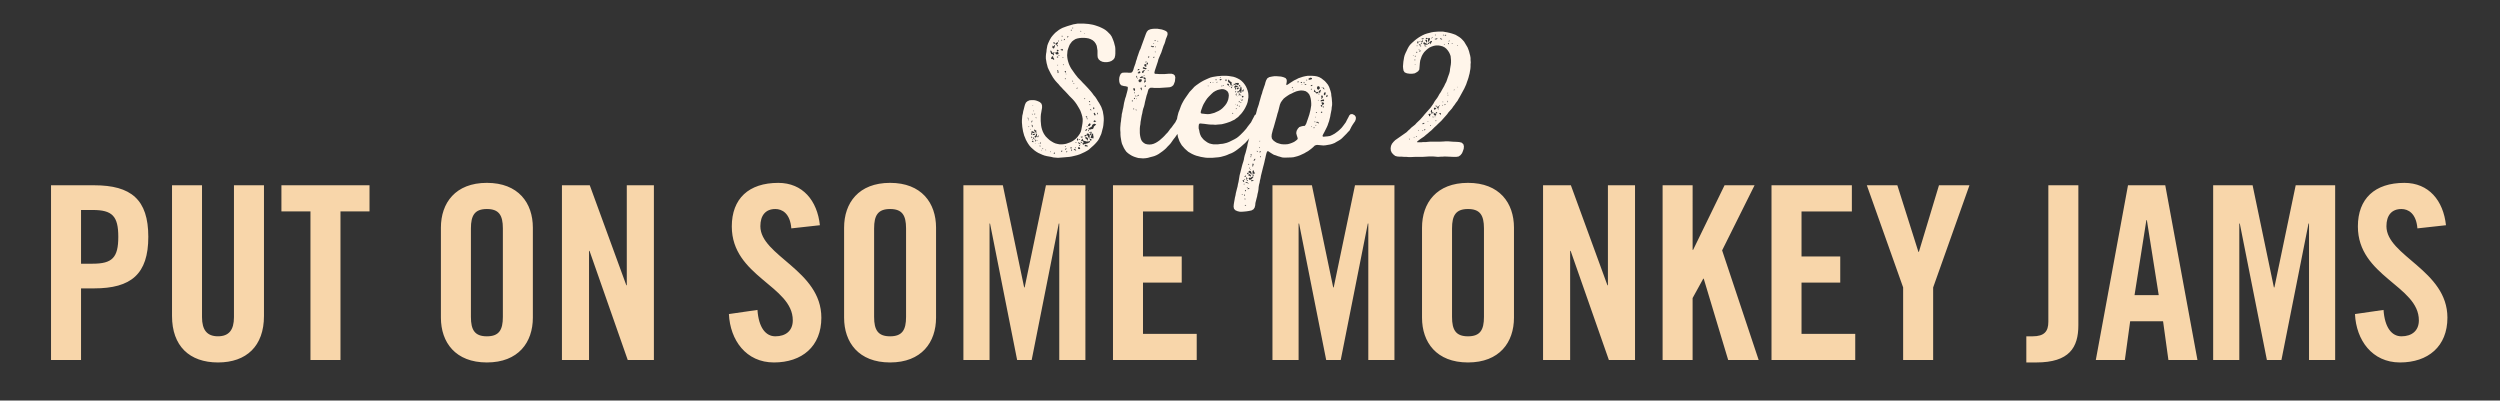 <?xml version="1.0" encoding="UTF-8"?> <!-- Generator: Adobe Illustrator 23.0.4, SVG Export Plug-In . SVG Version: 6.00 Build 0) --> <svg xmlns="http://www.w3.org/2000/svg" xmlns:xlink="http://www.w3.org/1999/xlink" id="Layer_1" x="0px" y="0px" viewBox="0 0 1317 211" style="enable-background:new 0 0 1317 211;" xml:space="preserve"><rect x="0" y="0" width="1317" height="211" fill="#333333" stroke="none"/> <style type="text/css"> .st0{fill:#FFF5EA;} .st1{clip-path:url(#SVGID_2_);fill:#F8D6AA;} </style> <path class="st0" d="M753.79,20.44l0.2-0.2l0.2,0.2l-0.1,0.1h-0.2L753.79,20.44z M764.89,23.04l-0.1-0.1v-0.2l0.2-0.1l0.2,0.2v0.2 H764.89z M744.59,29.34h-0.3l0.1-0.2l0.2-0.1l0.1,0.1v0.1L744.59,29.34z M754.69,19.74l-0.3,0.1l-0.3-0.1l0.3-0.2l0.3-0.1l0.1,0.1 L754.69,19.74z M745.49,34.14h-0.4l0.4-0.2h0.2l0.1,0.1L745.49,34.14z M747.69,26.34l-0.1,0.1l-0.2-0.1v-0.3h0.2l0.1,0.1l0.1,0.2 H747.69z M746.69,23.94v0.2l-0.1,0.2h-0.2l-0.1-0.2l0.1-0.2H746.69z M767.89,24.24l-0.1-0.1l-0.1-0.2l0.1-0.1h0.3v0.1l-0.1,0.2 L767.89,24.24z M749.29,22.24h-0.3l-0.2,0.2l-0.1-0.1v-0.3l0.2-0.3l0.4-0.4l0.1-0.2l0.2,0.3l-0.1,0.4L749.29,22.24z M752.09,23.24 v0.2l-0.1,0.1h-1.5l-0.2-0.2l-0.5-0.2l0.1-0.2v-0.2l0.2-0.5l0.2,0.1l0.3,0.1l0.1,0.1v0.1l0.3,0.1l0.2,0.1l0.3,0.1l0.2,0.1h0.3 L752.09,23.24z M745.49,31.84h-0.2l-0.1-0.2v-0.2l0.2-0.2l0.1,0.1l0.1,0.2L745.49,31.84z M761.19,23.44h-0.5l-0.1-0.1l0.1-0.1 l0.3-0.1l0.1,0.1L761.19,23.44z M763.29,21.44l0.3-0.1l0.1,0.1v0.1l-0.3,0.3l-0.4-0.1L763.29,21.44z M763.29,23.34l-0.3-0.1 l-0.2-0.3v-0.2l0.2-0.1l0.1,0.1l0.2,0.1V23.34z M748.39,24.34l0.1-0.1l0.2,0.2l-0.1,0.1l-0.1,0.2l-0.2-0.1v-0.1L748.39,24.34z M751.79,21.14v0.4l0.1,0.4l-0.6,0.6v-0.6l-0.3-0.4l-0.1-0.4l0.3-0.3L751.79,21.14z M752.39,22.14l-0.1,0.1v-1.6l0.1-0.1v-0.4 l0.4-0.2l0.2,0.1l0.3,0.2v0.5l-0.4,0.8l-0.3,0.3L752.39,22.14z M745.69,29.94h-0.2l-0.2-0.3l0.2-0.4l0.2,0.3V29.94z M749.09,22.94 l-0.3,0.3l-0.2-0.1l-0.1-0.2v-0.2h0.5L749.09,22.94z M753.89,22.74l-0.2,0.1l-0.1,0.2v0.1l0.1,0.2l-0.3-0.2l-0.2-0.2v-0.1l-0.2-0.3 v-0.4l0.4-0.2l0.1-0.1l0.4-0.3l0.4,0.1l0.1,0.4l-0.3,0.2l-0.1,0.2L753.89,22.74z M746.49,27.84h-0.3l-0.1-0.2l0.1-0.1l0.1-0.3h0.1 l0.2,0.1v0.3L746.49,27.84z M752.79,23.04l-0.2,0.2l-0.2-0.1l-0.1-0.1l-0.1-0.2v-0.2l0.2-0.2h0.1l0.3,0.3V23.04z M748.39,26.94 l-0.2,0.1l-0.6,0.1v-0.2l0.1-0.2l0.2-0.1h0.3l0.5,0.2L748.39,26.94z M747.99,23.34l0.5,0.3h0.2l-0.1,0.3h-0.5l-0.2-0.1h-0.3 l-0.1-0.2v-0.2l0.3-0.1H747.99z M757.19,20.44l-0.4,0.3h-0.7l-0.1,0.1l-0.2-0.3l0.2-0.2h0.1l0.2,0.1l0.1-0.1h0.2l0.1-0.1l0.2-0.1 h0.3V20.44z M748.29,21.74l-0.3,0.3l-0.3-0.1l0.1-0.2l0.2-0.1l0.1-0.1h0.2V21.74z M760.69,18.34v0.2l-0.3,0.1h-0.2l-0.1-0.1l0.1-0.2 H760.69z M761.39,18.84l-0.4-0.2l0.2-0.2l0.2-0.1h0.4l0.1,0.2l-0.1,0.1L761.39,18.84z M752.09,20.24v0.3h-0.3l-0.2,0.1l-0.3-0.1 l-0.3-0.2l0.4-0.4h0.3l0.2,0.1L752.09,20.24z M755.99,18.64l-0.1-0.2l0.2-0.2h0.2l0.1,0.2l-0.2,0.2H755.99z M749.69,20.64l-0.1,0.1 l-0.3-0.1h-0.3l-0.1-0.2v-0.1l0.3-0.1h0.7l0.3,0.1L749.69,20.64z M759.59,20.54l0.2,0.1l-0.3,0.2l-0.6-0.2l-0.1-0.1l-0.2-0.1 l0.1-0.2h0.1l0.2-0.1l0.5,0.3L759.59,20.54z M750.99,24.04l0.3,0.3l0.2,0.3l-0.4-0.2h-0.1l-0.2-0.1h-0.2l-0.2-0.1l0.1-0.3l0.1-0.1 L750.99,24.04z M747.19,22.74l-0.2,0.2l-0.4-0.2v-0.3l0.1-0.4v-0.2l0.3-0.1l0.3,0.2l-0.1,0.4V22.74z M757.39,56.14l0.8-0.2l-0.2,0.7 l-0.5,0.2h-0.1l0.4,0.3v0.5l-0.1,0.1h-0.1l-0.2-0.4v-0.5h-0.2l-0.2-0.3l0.1-0.3L757.39,56.14z M767.89,45.74l-0.2,0.4l-0.1-0.1 l0.1-0.2l0.1-0.1v-0.1L767.89,45.74z M752.39,63.84v0.3h-0.2l-0.2-0.1l0.2-0.2H752.39z M749.49,68.64h0.1l0.1,0.1l-0.1,0.1l-0.1,0.2 h-0.1l-0.1-0.1v-0.2L749.49,68.64z M754.89,61.34l0.3,0.3l-0.2,0.3h-0.1l-0.2-0.3v-0.2L754.89,61.34z M762.69,49.94h0.2l0.1,0.1v0.1 l-0.1,0.1l-0.2,0.1l-0.1-0.2v-0.1L762.69,49.94z M765.99,47.64h-0.1v-0.4l0.3-0.2v0.3L765.99,47.64z M760.19,55.54l-0.2,0.1h-0.1 l-0.1-0.2v-0.2h0.1l0.2,0.1l0.1,0.1V55.54z M760.29,53.84h-0.3l-0.1-0.1l0.1-0.2h0.2l0.1,0.1V53.84z M742.69,73.24v0.4l-0.5-0.5 l0.1-0.1h0.1L742.69,73.24z M746.29,71.94l-0.3,0.2l-0.1-0.3l0.2-0.2h0.2V71.94z M753.59,65.84h0.2l0.1,0.1l-0.1,0.2l-0.2,0.1h-0.2 v-0.3L753.59,65.84z M750.49,68.04l0.2-0.1l0.2,0.3l-0.2,0.3l-0.4,0.1l-0.3-0.1l0.4-0.2L750.49,68.04z M756.39,63.44h0.2l0.1,0.2 v0.1l-0.3,0.1l-0.2-0.1l-0.1-0.1l0.1-0.1L756.39,63.44z M761.19,54.74l0.2,0.1h0.1l-0.1,0.4l-0.4,0.2v-0.4L761.19,54.74z M755.79,60.84v-0.1l-0.4-0.2l-0.1-0.4v-0.4l0.1-0.2l0.2,0.1l0.8,0.2l0.1,0.1l0.1,0.3v0.2l-0.1,0.3l-0.4,0.2L755.79,60.84z M755.79,61.44l0.5,0.1l-0.3,0.2l-0.3-0.1L755.79,61.44z M756.69,58.94l0.5,0.5l-0.3,0.3l-0.5-0.1v-0.4l0.2-0.1L756.69,58.94z M762.49,53.14h0.3v0.3l0.1-0.1l-0.1,0.2l-0.2,0.2v0.2l-0.2-0.1l0.2-0.2l-0.1-0.3V53.14z M747.29,68.84l-0.2-0.2l0.1-0.1l0.2-0.1 l0.1,0.1v0.3H747.29z M758.39,55.84l-0.1-0.3l0.2-0.2l0.1,0.2v0.3H758.39z M762.79,49.24h-0.2v-0.3l0.1-0.1h0.1l0.1,0.1l-0.1,0.2 V49.24z M744.99,72.54l-0.2-0.1v-0.3h0.2l0.1,0.1v0.2L744.99,72.54z M754.49,58.94l0.2,0.3l-0.1,0.5l-0.4,0.4l-0.1-0.8l-0.3-0.4 l-0.1-0.3l0.2-0.2v-0.3l0.1-0.2l0.2-0.2l0.2,0.4v0.6L754.49,58.94z M753.39,61.14l0.1,0.1h-0.4l-0.3-0.2v-0.4l-0.2-0.2l-0.1-0.3 l0.4-0.2h0.8v0.3l-0.3,0.4V61.14z M754.89,58.94l0.3,0.3l-0.1,0.2l-0.3-0.1v-0.3L754.89,58.94z M758.89,59.54l0.2,0.1v0.4l-0.2,0.4 h-0.2l-0.1-0.3l-0.4-0.2l-0.1-0.4l0.4,0.2L758.89,59.54z M756.89,56.04l-0.1,0.3l-0.3-0.2l-0.2-0.2v-0.4h0.3l0.2,0.3l0.1,0.1V56.04z M756.29,56.74h0.3l0.1,0.2l-0.3,0.4l-0.4,0.4l-0.3,0.1l-0.2-0.3l-0.1-0.2v-0.3l0.1-0.1l0.1-0.2v-0.1l0.1-0.1l0.1,0.1v0.2l0.2,0.1 h0.2L756.29,56.74z M750.19,65.24l-0.2,0.1h-0.3l-0.3,0.1l-0.2-0.2l0.1-0.2h0.4l0.3-0.3h0.3v0.1l0.1,0.1L750.19,65.24z M734.99,82.14l1.1,0.3l1.2,0.1h1.2l1.2,0.1h1.2l1.2,0.1h1.2l2.2-0.1h1.5h0.8h1.6l3.2-0.2h1.4h1.2l1.2,0.1l1.2,0.1l1.4-0.1h0.8 l1.3-0.1l4.6,0.2h1.5l1.2-0.2l1-0.7l0.8-1l0.5-1.2l0.4-1.2l0.1-1.3l-0.3-1.1l-0.9-0.8l-1.2-0.3l-1.2-0.1l-2.4-0.1l-2.4-0.2h-1.1 l-1.2,0.1l-2.2,0.1h-1.4h-2.4h-1.2l-1.3,0.1l-0.8,0.1h-1.6l-0.8,0.1h-1.4h-0.8l-0.1-0.3l0.7-0.6l0.8-0.6l1-0.7l1.2-0.8l0.9-0.8 l1-0.8l0.9-0.8l1.1-0.9l0.6-0.6l1-1l0.9-0.8l0.9-0.9l1.8-1.7l0.8-0.9l0.8-0.9l0.8-0.9l0.7-0.8l0.7-1l1-1.1l0.8-0.9l0.8-1.2l0.5-0.6 l0.8-1.2l0.8-1l0.6-1.1l0.6-1l1.2-2.2l0.6-1.1l0.6-1.1l0.5-1.1l0.5-1.1l0.4-1.2l0.4-1.1l0.4-1.2l0.3-1.2l0.3-1.1l0.2-1.2l0.2-1.1 l0.1-1.2v-1.2l0.1-1.1l-0.1-1.2v-1.1l-0.2-1.2l-0.3-1.1l-0.3-1.2l-0.4-1.1l-0.4-1l-0.6-1l-0.6-1l-0.6-1l-0.8-0.9l-0.8-0.8l-0.9-0.7 l-1-0.6l-1-0.6l-1.1-0.4l-0.9-0.3l-1.1-0.3l-1.3-0.3l-1.2-0.2l-1.1-0.2h-1.4h-0.8l-1.4,0.1l-1.2,0.1l-1.2,0.2l-1.1,0.3l-1.2,0.3 l-1.2,0.4l-1.1,0.5l-1.1,0.6l-1,0.6l-1,0.7l-0.9,0.7l-0.8,0.7l-0.9,0.8l-1,1l-0.7,1l-0.6,1.1l-0.5,1.1l-0.5,1l-0.5,1.2l-0.3,1.1 l-0.2,1.2l-0.2,1.2l-0.1,1.2l-0.1,1.2l0.1,1.2l0.2,1.1l0.6,0.9l1.2,0.5l1.4,0.2h1.4l1.3-0.2l0.9-0.5l0.9-0.6l0.6-0.9l0.1-1.1 l0.1-1.2l0.1-1.2l0.2-1.3l0.4-1.2l0.4-1.1l0.6-1.1l0.7-1l0.9-0.9l0.9-0.8l1-0.7l1.1-0.5l1.2-0.4l1.2-0.2h1.2l1.1,0.2l1.1,0.3l1,0.5 l0.9,0.7l0.7,0.8l0.7,1l0.5,1l0.4,1.1l0.1,1.1l0.1,1.1v1.2l-0.1,1.1l-0.2,1.1l-0.2,1.2l-0.1,1.1l-0.3,1.2l-0.4,1.1l-0.4,1.1 l-0.4,1.2l-0.4,1.1l-0.6,1.1l-0.5,1.1l-1.2,2.1l-0.6,1.1l-0.7,1l-0.6,1.1l-0.6,1l-0.7,0.9l-0.7,1l-0.6,1.1l-0.7,1l-0.7,1l-0.8,0.9 l-0.8,0.9l-0.8,0.9l-0.8,0.9l-0.8,1l-0.8,0.9l-0.8,0.9l-1.8,1.7l-0.8,0.9l-1,0.8l-0.9,0.7l-1,1l-0.6,0.5l-1,1l-1,0.7l-1,0.7l-1,0.7 l-1,0.7l-1,0.7l-1,0.7l-0.9,0.9l-0.8,1l-0.5,1.1l-0.2,1.2l0.1,1.3l0.5,1.1l0.8,0.9L734.99,82.14z M658.75,89.54v-0.3h0.1l0.1-0.1 l0.1,0.2v0.1l-0.1,0.1H658.75z M663.55,77.94l-0.2,0.1l-0.1-0.2l0.1-0.1v-0.2h0.2l0.1,0.1v0.2L663.55,77.94z M654.45,102.34l0.2,0.2 l-0.1,0.2h-0.4v-0.1l0.1-0.2L654.45,102.34z M658.55,88.34l-0.1,0.4l-0.2,0.2l-0.1-0.3l0.1-0.3l0.2-0.1L658.55,88.34z M656.35,108.34h-0.3l-0.4-0.3l0.5-0.1l0.3,0.2v0.1L656.35,108.34z M657.05,98.54l0.3,0.3l-0.2,0.1h-0.3v-0.2L657.05,98.54z M655.25,96.84l0.2-0.1l0.2,0.2l-0.1,0.2l-0.2,0.1l-0.2-0.2L655.25,96.84z M663.45,74.34l0.1-0.1l0.2-0.1l0.1,0.1v0.1l-0.1,0.2h-0.2 l-0.1-0.1V74.34z M656.85,94.64h-0.2l-0.1-0.2v-1.1l0.3,0.1l0.4,0.9v-0.1l-0.3,0.2L656.85,94.64z M660.25,93.34l-0.6,0.7l-0.6,0.6 h-0.4l-0.5,0.1l-0.4-0.9l0.6-0.3l0.1,0.1l0.2,0.1l1-0.6l0.3-0.2h0.2l0.2,0.2L660.25,93.34z M655.65,104.94v-0.2l0.1-0.2h0.2l0.1,0.2 v0.3l-0.1,0.1h-0.1L655.65,104.94z M663.95,82.84l-0.1-0.4l0.4-0.3v0.4l-0.1,0.3l-0.1,0.1L663.95,82.84z M662.15,79.44h0.1l0.3,0.3 v0.4l-0.4-0.3l-0.1-0.3L662.15,79.44z M663.45,80.14l0.2-0.4l0.5-0.1v0.4l-0.4,0.3l-0.2-0.1L663.45,80.14z M657.55,96.94h-0.2 l-0.1-0.1l0.1-0.2l0.1-0.1l0.2-0.1v0.3L657.55,96.94z M658.05,92.54h-0.2l-0.2-0.1v-0.5l0.4-0.2h0.2l0.7,0.5v0.9l-0.4-0.4 L658.05,92.54z M657.75,90.24l0.6-0.3l0.5,0.2l0.4,0.8v0.2l0.1,0.4l0.1,0.5l-0.7-0.6l-0.7-0.5l-0.3-0.3V90.24z M655.35,102.84 l0.1-0.5l0.3,0.3l0.1,0.4l-0.1,0.1h-0.2L655.35,102.84z M656.95,95.34l-0.1-0.1l-0.2-0.1l0.3-0.2l0.2-0.1l0.2,0.1v0.2l-0.1,0.1v0.1 H656.95z M661.15,91.34h0.2l-0.8,0.2h-0.8v-0.1h0.1v-1.4l0.4-0.3l0.3,0.1v0.5l0.3,0.4l0.1,0.5L661.15,91.34z M656.05,100.04l0.2,0.2 l0.1,0.3l-0.1,0.2h-0.3l-0.1-0.1v-0.5L656.05,100.04z M660.55,92.44l-0.2,0.1l-0.3,0.1l-0.3-0.3l-0.1-0.3l0.3-0.1h0.2l0.3,0.2 L660.55,92.44z M657.75,99.04l0.6,0.2l-0.5,0.3l-0.6,0.2v-0.4L657.75,99.04z M657.45,96.14l-0.5,0.1l-0.6,0.1l-0.2-0.1v-0.2l0.4-0.2 l0.6,0.1l0.2-0.1L657.45,96.14z M659.85,87.74l-0.2-0.3l0.2-0.3v-0.3l-0.1-0.3l0.2-0.4h0.1l0.2,0.1l0.2,0.4l-0.2,0.5l-0.1,0.1v0.4 L659.85,87.74z M655.85,94.64l-0.1,0.2l-0.1,0.1l-0.1-0.2v-0.2l0.2-0.3h0.1l0.1,0.1L655.85,94.64z M658.75,82.54l0.1-0.2l0.1-0.1 l0.2,0.2v0.2l-0.1,0.2h-0.1l-0.2-0.1V82.54z M659.35,81.64l-0.2,0.4l-0.3-0.3v-0.5l0.2-0.1l0.2,0.1L659.35,81.64z M657.95,91.04 l-0.3,0.5l-0.6,0.3l-0.1-0.4l0.2-0.4l0.5-0.1L657.95,91.04z M657.55,86.54l0.2-0.2h0.2l0.1,0.1v0.2l-0.1,0.1l-0.2,0.1l-0.1-0.1 L657.55,86.54z M655.55,93.04l0.4-0.4l0.5-0.3l-0.1,0.6l-0.5,0.3h-0.2L655.55,93.04z M661.15,83.54l0.2,0.3l-0.1,0.1l-0.2,0.5 l-0.5,0.3l-0.1-0.1v-0.3l0.3-0.4L661.15,83.54z M660.15,95.14l-0.5,0.3l-0.2,0.1l-0.2-0.1l-0.1-0.2v-0.2l0.1-0.2h1.2l0.1,0.1 L660.15,95.14z M655.15,94.84l0.1,0.4l0.2,0.3l-0.1,0.3l-0.4-0.1l-0.3-0.5v-0.3l0.2-0.2L655.15,94.84z M691.05,66.84l-0.2,0.1 l-0.2-0.2l0.2-0.1l0.1-0.1h0.1V66.84z M692.25,67.54h-0.2l-0.1-0.2l0.1-0.2l0.1-0.1h0.3v0.4L692.25,67.54z M681.25,47.14h0.1 l0.1,0.2l-0.1,0.1v0.1l-0.3,0.2v-0.2L681.25,47.14z M692.55,64.04l0.2-0.3l0.1,0.4v0.3h-0.1l-0.2-0.1V64.04z M696.45,59.44h-0.3 l-0.3-0.1v-0.2l0.1-0.1l0.1-0.2h0.4l0.1,0.1v0.2L696.45,59.44z M694.85,49.24l0.1,0.1l0.1,0.4l-0.3,0.1l-0.1-0.2h-0.1v-0.1l0.1-0.1 v-0.2H694.85z M693.45,59.04h0.4l-0.2,0.4h-0.3l-0.2-0.2L693.45,59.04z M685.25,43.64v-0.3l0.2-0.2l0.3,0.1l0.2,0.2l-0.1,0.2h-0.3 l-0.2,0.1L685.25,43.64z M696.05,55.24l0.2,0.1l0.3,0.2v0.2l0.1,0.2l-0.2,0.2l-0.1,0.2l-0.2-0.2l-0.3-0.2v-0.3l-0.1-0.2v-0.1 L696.05,55.24z M696.95,53.84l0.5,0.5l0.1,0.4l-0.2,0.2l-0.2,0.1l-0.6,0.4v-0.4l-0.4-0.8l0.1-0.2v-0.1h0.3h0.1L696.95,53.84z M693.05,48.64l-0.5-0.2l-0.4-0.1l0.1-0.6v-0.6l0.1,0.1l0.2,0.3l0.3,0.3l0.2,0.4l0.2,0.2v0.1h0.3l0.4-0.1h0.3l0.3,0.1l-0.1,0.2v0.2 l-0.3,0.2h-0.1l-0.5,0.1l-0.2-0.1h-0.1l-0.1-0.3l-0.1-0.1V48.64z M697.45,52.64l0.1,0.2v0.1l-0.1,0.2l-0.2,0.2l-0.5-0.1l-0.5,0.1 l-0.2,0.1l-0.4-0.1l0.1-0.3v-0.2l0.1-0.1l1.5-0.4L697.45,52.64z M696.95,51.14l-0.1,0.1v0.1l-0.1,0.1l-0.2,0.3l-0.3,0.3v0.1 l-0.2-0.2v-0.3l0.1-0.1v-0.5l-0.2-0.2l0.1-0.4l0.2-0.1l0.1-0.1h0.2l0.3,0.6l0.1,0.1V51.14z M694.25,52.74l0.1-0.1h0.2l0.1,0.1v0.2 h-0.3l-0.1-0.1V52.74z M692.85,61.34l0.1,0.2l0.1,0.1l-0.1,0.4l-0.2-0.4l0.1-0.1V61.34z M685.75,44.44h0.2l0.1,0.1l-0.2,0.2 l-0.2-0.2L685.75,44.44z M693.05,66.14v-0.3l0.2-0.1l0.1,0.1v0.4h-0.2L693.05,66.14z M687.25,43.84h-0.4l-0.1-0.4l0.2-0.4l0.2,0.4 L687.25,43.84z M680.85,46.44h-0.2l-0.1-0.1v-0.2l0.4-0.4l0.1,0.4l-0.1,0.1L680.85,46.44z M693.85,46.74v-0.7l-0.1-0.2l0.2-0.2 l0.3-0.1l0.4-0.2v0.1l0.4,0.2l0.2,0.4v0.2l0.1,0.2l-0.2,0.3l-0.2,0.2h-0.1l-0.3,0.4l-0.2-0.1h-0.1v-0.1l-0.5-0.3L693.85,46.74z M695.65,48.24h-0.1v0.4l-0.4,0.3l-0.6-0.6l0.2-0.1v-0.1l0.4-0.4l0.2-0.3h0.2v-0.1h0.3v0.1l-0.1,0.4l-0.1,0.3V48.24z M697.15,55.94 l0.2,0.2v0.4l-0.3,0.1h-0.1l-0.1-0.2v-0.1l0.1-0.2L697.15,55.94z M683.65,43.44l-0.1-0.2v-0.3l0.3-0.1l0.2,0.1h0.2l-0.2,0.3 l-0.2,0.2H683.65z M687.65,44.74l-0.5-0.5h0.3l0.3,0.1l0.4,0.1v0.2l-0.1,0.1H687.65z M690.95,47.24h-0.3h-0.1v-0.2l0.2-0.2v-0.1h0.2 h0.1v0.3L690.95,47.24z M691.15,45.34h-0.7l-0.1-0.1l0.2-0.1l0.1-0.2h0.1l0.1-0.1l0.2-0.1h0.1l0.1-0.1v0.1h0.1v0.3l-0.1,0.1 L691.15,45.34z M693.75,64.14h0.2l0.4,0.2l0.1,0.1v0.1h0.4v0.4l-0.3,0.1l-0.2-0.3h-0.2l-0.1-0.1h-0.4l-0.3-0.2l0.2-0.2L693.75,64.14 z M689.85,42.04l-0.6-0.3h-0.2l0.2-0.2l0.3-0.2l0.2-0.1l0.2-0.2h0.1l0.1-0.1h0.4l0.3,0.1l0.2,0.1h0.1v0.4l-0.3,0.3h-0.2l-0.3,0.1 h-0.2l-0.2,0.1H689.85z M698.35,49.24v0.3l-0.4,0.6h-0.3l-0.1-0.2l-0.2-0.2v-0.1l0.1-0.4v-0.2l0.1-0.2l0.3-0.1l0.2-0.2l0.1,0.1h0.1 l0.1,0.2l-0.1,0.2L698.35,49.24z M698.95,51.14h-0.2l-0.2-0.2l0.1-0.1l0.1-0.2l-0.1-0.1l0.4-0.6l0.2,0.1l0.1,0.1v0.5l-0.1,0.2v0.1 L698.95,51.14z M688.55,42.04l0.1,0.2l-0.1,0.1h-0.4l-0.1-0.1v-0.2H688.55z M696.15,45.94l0.2,0.1h0.2l0.3,0.4l-0.4-0.1l-0.2-0.3 h-0.1V45.94z M697.05,46.74v-0.2l-0.1-0.3v-0.2h0.2l0.2,0.3l0.2,0.2l0.2,0.6l-0.4-0.2L697.05,46.74z M672.65,75.24l-1-0.6l-0.9-0.7 l-0.7-0.9l-0.2-1.1l0.1-1.2l0.6-2.4l0.4-1.2l0.4-1.4l0.9-3.2l0.4-1.4l0.3-1.2l0.4-1.2l0.9-3.6l0.5-1.2l0.7-1l0.8-1l1-0.8l1-0.7 l1.1-0.7l1.1-0.5l1.2-0.6l1.2-0.5l1.2-0.3l1.3-0.2l1.3,0.1l1.2,0.3l1,0.7l0.8,0.9l0.5,1.1l0.3,1.1l0.2,1.2l0.1,1.3v1.2l-0.4,2.4 l-0.6,2.4l-0.8,2.4l-0.4,1.1l-0.4,1.2l-0.5,0.9l-0.4,0.4h-0.7l-0.9,0.2l-1.2,0.4l-0.8,0.9l-0.6,1.1l-0.2,1.2l0.3,1.2l0.3,0.9 l0.2,0.7l-0.2,0.5l-0.7,0.6l-1,0.7l-1.1,0.5l-1.1,0.4l-1.1,0.3l-1.2,0.1h-1.1l-1.2-0.1l-1.1-0.3L672.65,75.24z M675.45,82.94 l1.2,0.1l3.5-0.1l1.2-0.1l1.2-0.3l1.1-0.3l1.1-0.4l2.4-1.1l0.8-0.5l1.1-0.6l1.1-0.8l0.9-0.7l0.8-0.7l0.7-0.7l0.7-0.3l0.7-0.1 l3.2,0.3l1.2-0.1l1.1-0.2l1.2-0.2l1.1-0.3l1.3-0.5l1-0.6l0.9-0.5l1-0.6l0.9-0.7l2.5-2.5l0.8-0.9l0.8-0.8l1-2l0.6-1l0.6-0.9l0.7-1 l0.4-1.1v-1.1l-0.6-0.9l-1.1-0.6h-1l-0.7,0.6l-0.5,1l-0.7,1.3l-0.7,1.4l-1.4,1.9l-0.8,1l-0.9,0.9l-0.9,0.8l-1.2,0.9l-0.7,0.5 l-1.3,0.7l-1.1,0.5l-1.3,0.2l-1.2,0.1l-1,0.1l-0.4-0.2v-0.5l0.4-0.8l0.6-1.1l1.1-2.2l0.5-1.1l0.4-1.2l0.4-1.1l0.6-2.4l0.2-1.2 l0.5-2.5l0.1-1.2l0.2-1.2v-1.2l-0.1-1.2l-0.1-1.3l-0.2-1.2l-0.1-1.2l-0.3-1.2l-0.4-1.2l-0.4-1.1l-0.6-1.1l-0.8-1l-0.8-0.9l-1-0.8 l-0.9-0.7l-1.1-0.6l-1.2-0.4l-1.2-0.2l-1.4-0.1h-2.3l-1.2,0.2l-1.3,0.3l-2.4,0.8l-1.1,0.6l-1.1,0.5l-2.2,1.4l-1,0.7l-0.7,0.4 l-0.2-0.1v-0.6l0.2-1v-1.1l-0.6-0.9l-1.2-0.5l-1.2-0.3l-2.5-0.2h-1l-1.3,0.2l-1.4,0.3l-1,0.6l-0.6,1l-0.4,1.1l-0.3,1.2l-0.4,1.1 l-0.4,1.2l-0.4,1.1l-0.3,1.2l-0.4,1.1l-0.4,1.4l-0.3,1.1l-0.3,1l-0.3,1.2l-0.4,1.2l-0.4,1.1l-0.3,1.2l-0.3,1.1l-0.3,1.2l-0.3,1.1 l-0.4,1.2l-0.6,2.4l-0.3,1.1l-0.3,1.2l-0.4,1.1l-0.9,3.6l-0.4,1.1l-0.3,1.2l-0.3,1.1l-0.2,1.2l-0.6,2.4l-0.3,1.1l-0.4,1.2l-0.3,1.2 l-0.2,1.2l-0.3,1.1l-0.4,1.2l-0.3,1.1l-0.9,3.6l-0.3,1.1l-0.6,3.6l-0.3,1.2l-0.2,1.2l-0.3,1.1l-0.6,2.4l-0.2,1.2l-0.3,1.2l-0.2,1.2 l-0.2,1.1l-0.2,1.2l-0.1,1.2l0.2,1.1l0.7,0.8l1.1,0.5l1.3,0.3h1.2l1.3-0.1l1-0.1l1.3-0.2l1.4-0.3l1-0.6l0.6-0.9l0.3-1.2l0.1-1.2 l0.6-2.4l0.3-1.1l0.2-1.2l0.3-1.2l0.2-1.2l0.1-1.3l0.2-1.2l0.3-1.1l0.2-1.2l0.3-1.2l0.2-1.2l1.2-4.8l0.3-1.1l0.3-1.2l0.3-1.4 l0.2-0.8l0.3-1.4l0.3-1.2l0.3-0.8l0.3-0.3l0.5,0.1l0.7,0.5l1.1,0.7l1,0.6l1,0.3l1.3,0.5l0.8,0.2L675.45,82.94z M650.05,44.84 l0.1,0.3l-0.2-0.1l-0.1-0.1v-0.1H650.05z M639.25,43.44l-0.2,0.2l-0.3-0.1l0.2-0.2h0.2L639.25,43.44z M651.05,54.94h-0.3l-0.1-0.1 l0.3-0.1l0.1,0.1V54.94z M649.35,45.14l0.1,0.1v0.2h-0.2l-0.3-0.2v-0.1l0.1-0.1L649.35,45.14z M653.65,54.14l-0.3-0.1v-0.2h0.3 l0.4,0.2l-0.2,0.1H653.65z M649.55,59.64l0.1,0.3l-0.1,0.1h-0.2l-0.1-0.3l-0.1-0.4L649.55,59.64z M653.55,52.34v-0.2l0.1-0.1h0.2 l0.1,0.2h-0.1l-0.1,0.1H653.55z M652.15,51.04h-0.3v-0.2L652.15,51.04z M647.15,43.34l-0.3-0.6v-0.2l0.2-0.3l0.2-0.4l0.1,0.1 l0.2,0.3l0.3,0.5l0.1,0.1l0.8,0.4l0.1,0.4l-0.1,0.4l0.1,0.2v0.6l-0.2,0.2l-0.1,0.2l-0.4-0.6l-0.1-0.4l-0.1-0.2v-0.2l-0.2-0.1 l-0.1-0.1l-0.3-0.2L647.15,43.34z M636.35,45.14h0.2l0.1,0.1l-0.1,0.1v0.2l-0.1-0.1l-0.2-0.1v-0.1L636.35,45.14z M654.05,47.74 l-0.1,0.2v0.3l0.1,0.1v0.2l-0.1,0.2l-0.2,0.2l-0.1-0.1l-0.2-0.1l-0.3-0.2l0.2-0.1h0.3l-0.1-0.1h-0.1l-0.1-0.1h-0.4l-0.4,0.2 l-0.1,0.1l-0.1,0.2v0.2h-0.3v-0.1l-0.1-0.2v-0.1l-0.2-0.2l0.2-0.2h0.2l0.1,0.1l0.2-0.2l0.3-0.2l0.1-0.3l0.1-0.2l0.2-0.1l0.2-0.6 l0.1-0.2v-0.6l0.1-0.2h0.2l0.2,0.2v0.2l0.1,0.3V47.74z M652.65,55.74l0.1-0.1l0.2,0.1l0.1,0.1l-0.1,0.3l-0.2,0.1l-0.1-0.2V55.74z M651.25,56.94l0.2,0.1v0.2l-0.3,0.3l-0.1-0.1v-0.3L651.25,56.94z M642.85,40.94l-0.2-0.1h-0.2l0.2-0.1l0.1-0.1l0.4-0.1l0.1,0.1 l-0.1,0.1L642.85,40.94z M641.35,43.04l-0.1,0.4l-0.2,0.2h-0.1l-0.1-0.1l0.1-0.2v-0.1L641.35,43.04z M642.85,42.34l-0.4-0.2v-0.2 l0.4-0.2l0.3-0.2l0.2,0.1l0.1,0.1l0.1,0.2l-0.1,0.1L642.85,42.34z M640.85,42.24h-0.4l-0.3-0.2l0.4-0.2h0.2l0.2,0.1v0.2 L640.85,42.24z M645.85,42.84l-0.4-0.6l0.2-0.3l0.2-0.2v-0.1l0.4,0.6L645.85,42.84z M646.55,44.54l-0.1-0.1l-0.1-0.2l0.6-0.2 l0.2,0.2l0.3,0.2v0.3l-0.1,0.3l-0.3,0.1l-0.4-0.4L646.55,44.54z M653.85,50.24l-0.1,0.3l-0.2-0.2v-0.1l0.1-0.2l0.1-0.1l0.1,0.1 V50.24z M637.85,43.24l0.1,0.2v0.2l-0.1,0.1h-0.2l-0.1-0.2v-0.2l0.1-0.1H637.85z M652.35,46.04l0.1,0.1l0.3,0.2l0.3,0.3h-0.6 l-0.4,0.3l-0.3,0.2l-0.3-0.3l0.1-0.2v-0.2l0.4-0.3L652.35,46.04z M650.75,45.24l0.3-0.1h0.4l0.2,0.1l0.3,0.1l0.4,0.2h0.1l-0.4,0.1 l-0.4,0.2l-0.4,0.1l-0.3,0.2h-0.2l-0.2,0.1l-0.3-0.1v-0.6l0.4-0.3H650.75z M651.55,55.34l0.3-0.3l0.1,0.2v0.5h-0.3v-0.2 L651.55,55.34z M652.85,49.34h-0.2l-0.1-0.1v-0.1l0.2-0.2v-0.1h0.2l0.1,0.4L652.85,49.34z M650.75,44.04l-0.1-0.1l0.2-0.3l0.5,0.1 h0.2l0.3-0.1l0.3,0.1l0.2,0.1l0.3-0.2v0.4l-0.1,0.4l-0.4,0.6l-0.2-0.3h-0.1l-0.4-0.2l-0.3-0.2h-0.2L650.75,44.04z M653.05,53.44v0.3 l-0.2,0.1h-0.2l-0.1-0.1v-0.2l0.1-0.1v-0.1l0.2-0.1L653.05,53.44z M653.05,45.44l-0.1,0.1l-0.4-0.1l0.1-0.2v-0.1l0.1-0.2l0.3-0.1 h0.1l0.2,0.1v0.4l-0.1,0.1H653.05z M653.95,52.74l0.2-0.2l0.2-0.1l0.5,0.1l-0.4,0.4l-0.3,0.1h-0.2V52.74z M653.35,49.54l0.2,0.2 l-0.2,0.2l-0.6,0.3h-0.3l0.1-0.3l0.1-0.2l0.5-0.1L653.35,49.54z M654.25,51.14l-0.1-0.2l0.1-0.1v-0.2l0.3-0.1l0.1-0.1l0.3,0.1 l0.1,0.2v0.2l-0.1,0.3h-0.2l-0.2,0.1l-0.3-0.1V51.14z M650.05,44.64l-0.1-0.1l-0.2-0.1l0.1-0.2l0.1-0.1h0.4l0.2,0.1l0.4,0.4h0.2v0.4 h-0.3l-0.1-0.2l-0.1-0.1h-0.1l-0.2-0.1H650.05z M651.45,49.44v-0.3l0.1-0.1h0.1v0.5L651.45,49.44z M644.65,45.24l-0.3,0.1l-0.1-0.2 l0.2-0.2h0.2l0.1,0.1L644.65,45.24z M643.45,45.44v-0.2l0.1-0.1l0.2-0.1l0.3,0.1l-0.1,0.1l-0.1,0.2l-0.1,0.1h-0.1L643.45,45.44z M650.65,47.14v-0.2l-0.1-0.1l0.2-0.4l0.2-0.2l0.2,0.4v0.3l-0.1,0.2H650.65z M647.65,45.74h-0.1l-0.1-0.3l0.1-0.1h0.1l0.1,0.2 L647.65,45.74z M650.95,47.84l0.3,0.3l-0.1,0.2l-0.1,0.3h-0.2l-0.1,0.1v-0.3l0.1-0.2v-0.2L650.95,47.84z M648.65,45.74l0.3,0.2 l0.2,0.4l-0.2,0.1h-0.2l-0.1-0.2l-0.2-0.3l-0.1-0.2l0.2-0.2L648.65,45.74z M655.25,47.04v0.3l-0.1,0.3l-0.2,0.4v0.3h-0.2l-0.2-0.1 l-0.1-0.2l-0.1-0.1v-0.1l0.2-0.2l0.1-0.2l0.2-0.1l0.3-0.3H655.25z M651.25,49.64l0.3,0.3h0.1v0.2l-0.4,0.1l-0.2-0.1l-0.1-0.1 l-0.2-0.1L651.25,49.64z M632.55,58.94l0.2-0.8l0.8-2.2l0.5-1.1l1.2-2l0.7-1l0.8-0.9l1.6-1.6l0.9-0.8l1-0.6l1.1-0.5l1.1-0.3l1.2-0.2 l1.1,0.1l1,0.4l0.9,0.7l0.5,0.9l0.2,1.1l-0.1,1.1l-0.2,1.1l-0.4,1.1l-0.5,1l-0.7,1l-0.8,0.9l-0.8,0.8l-0.9,0.7l-1,0.6l-2.2,1 l-1.1,0.3l-1.2,0.3l-1.2,0.1l-1.3-0.1l-0.8-0.1l-1.1-0.1l-0.5-0.3V58.94z M634.95,83.04l1.2,0.1h2.4l3.4-0.3l1.2-0.2l2.2-0.6 l1.1-0.4l1.1-0.5l1.1-0.4l1-0.5l1-0.6l1-0.7l1.8-1.4l0.9-0.8l1-0.9l0.6-0.5l0.9-1l0.8-0.9l0.8-1.1l0.5-0.6l0.8-1.1l0.7-1l1.6-2.9 l0.6-1l0.6-0.9l0.7-1l0.4-1.1v-1.1l-0.6-0.9l-1.1-0.6h-1l-0.7,0.6l-0.5,1l-0.7,1.3l-0.7,1.4l-1.1,1.4l-0.7,0.9l-0.7,1l-0.7,0.8 l-0.8,0.9l-1.7,1.7l-0.9,0.8l-0.9,0.7l-1.2,0.7l-2.8,1.4l-1.3,0.5l-1.2,0.3l-0.9,0.2l-1.2,0.1l-1.4,0.2h-2.3l-1.1-0.2l-1.1-0.3 l-1-0.5l-1-0.7l-0.9-0.7l-0.7-0.8l-0.7-0.9l-0.5-1.1l-0.3-1l-0.2-1.1l-0.3-1.1v-1.1l0.1-0.9l0.3-0.5l0.5-0.1l0.9,0.1l1.1,0.1 l2.3,0.3l1.2,0.1h1.2l1.1,0.1l3.5-0.3l1.2-0.3l1.1-0.3l1.2-0.4l1.1-0.4l1-0.5l1.1-0.5l0.9-0.7l1-0.7l0.8-0.9l0.8-0.8l0.7-0.9l0.7-1 l0.6-1l0.5-1l0.5-1.1l0.4-1.2l0.4-2.4v-1.2l-0.1-1.2l-0.3-1.2l-0.4-1.1l-0.5-1.1l-0.7-1.1l-0.7-0.9l-0.9-0.9l-0.9-0.7l-1.1-0.6 l-1.1-0.5l-1.2-0.4l-2.4-0.4l-1.2-0.1h-2.5l-2.4,0.2l-2.4,0.4l-1.2,0.3l-1.2,0.5l-2.2,1l-1.1,0.6l-1,0.6l-2,1.4l-1,0.8l-0.8,0.9 l-1.7,1.8l-2.1,3l-0.8,1.2l-0.4,0.7l-0.7,1.3l-0.5,1.1l-0.8,2.2l-0.5,1.2l-0.3,1.1l-0.3,1.2l-0.2,1.2l-0.2,2.4v1.2l0.3,3.6l0.4,2.4 l0.8,2.2l0.6,1.1l0.6,1l1.6,1.8l1.8,1.6l1.2,0.7l0.7,0.4l1.3,0.6l1.1,0.4l1.2,0.3l1.1,0.3L634.95,83.04z M609.96,21.84l-0.2,0.1 v-0.3l0.2-0.2l0.2,0.2l-0.1,0.2H609.96z M608.36,21.64l-0.1-0.1v-0.2l0.1-0.2h0.3l0.1,0.2v0.2l-0.2,0.1H608.36z M598.26,57.64h0.3 l0.1,0.3l-0.1,0.4l-0.2-0.3L598.26,57.64z M608.66,24.44l0.1,0.3l-0.1,0.3l-0.2-0.3v-0.3l0.1-0.1L608.66,24.44z M604.96,29.74h0.3 l0.2,0.1v0.2l-0.3,0.3h-0.3l-0.1-0.1v-0.3L604.96,29.74z M602.66,39.64l0.3,0.1l-0.1,0.2l-0.3,0.3l-0.1-0.1v-0.2L602.66,39.64z M608.16,30.14l-0.2,0.3h-0.3l-0.2-0.1l0.1-0.2l0.2-0.2l0.3-0.1l0.1,0.2V30.14z M597.56,51.54h0.2l0.2,0.2l-0.2,0.4l-0.1,0.1 l-0.3-0.2v-0.3L597.56,51.54z M604.76,33.44v0.5h-0.4l-0.3-0.3v-0.5l0.4-0.3L604.76,33.44z M602.86,33.94l1.2-0.3l-0.2,0.4v0.4 l0.1,0.5l-0.3,0.3l-0.1-0.1l-0.2-0.1l-0.3-0.1l-0.3-0.6L602.86,33.94z M603.56,41.44l-0.2,0.5l0.3,1l-1,0.7l0.2-1l0.3-0.8l-0.6-0.4 l-0.4-0.5l0.4-0.2h0.3l0.6,0.3L603.56,41.44z M603.46,35.84l0.2-0.1l0.4,0.3l-0.4,0.5l-1.6-0.4v-0.6l0.5-0.2l0.4,0.3L603.46,35.84z M602.46,37.84v0.3l-0.3,0.3h-0.3l-0.2-0.2l0.1-0.8l0.1-0.1h0.1l0.9-0.5l0.2,0.3l-0.2,0.3l-0.2,0.1L602.46,37.84z M604.76,36.94h0.2 l0.1,0.3h-0.1l-0.1,0.1l-0.2-0.1v-0.2L604.76,36.94z M608.36,27.34l0.2-0.4l0.1,0.4v0.4L608.36,27.34z M598.66,51.94l0.2-0.1v0.3 l-0.1,0.1h-0.1l-0.1-0.1v-0.1L598.66,51.94z M607.86,23.14l-0.2-0.2v-0.2l0.1-0.1l0.2,0.1v0.3L607.86,23.14z M598.66,50.64l-0.1,0.2 l-0.4-0.1l-0.3-0.4l0.5,0.1l0.3,0.1V50.64z M597.06,57.04l0.4,0.2v0.3l-0.2,0.2l-0.2-0.3V57.04z M601.36,41.74l0.1,0.4v0.6l-0.5,0.3 l-0.2,0.3h-0.4l-0.5-0.4l-0.1-0.5v-0.1l0.2-0.3l0.2-0.2l0.6-0.1H601.36z M601.96,40.24l0.1,0.7l-0.2,0.1h-0.3l-0.8,0.1l-0.1-0.1 l-0.2-0.1v-0.2l0.7-0.3l0.4-0.3L601.96,40.24z M603.56,32.94l-0.2-0.2l0.2-0.3l0.3-0.1h0.1v0.2l-0.1,0.3L603.56,32.94z M596.56,52.74l0.2,0.5l-0.1,0.2h-0.2l-0.2-0.1v-0.3l0.1-0.2L596.56,52.74z M599.66,49.94h0.2l0.1,0.2l-0.3,0.4l-0.7,0.2l0.4-0.5 L599.66,49.94z M603.56,44.94l0.1,0.3v0.2l-0.2,0.3h-0.3l-0.2-0.2v-0.2l0.2-0.3L603.56,44.94z M601.26,46.14l0.2,0.1v1.3h-0.2 l-0.2-0.4l-0.2-0.5l-0.1-0.2l0.1-0.2h0.2L601.26,46.14z M607.86,24.64l-0.1,0.1l-0.4,0.2l-0.4-0.2l-0.1-0.1h-0.1l-0.4-0.1l-0.1-0.3 l0.4-0.2l0.2,0.3h0.3l0.4-0.1l0.3,0.2V24.64z M597.26,47.54l-0.2-0.4l-0.1-0.4l0.3-0.3h0.3l0.3,0.3l0.1,0.7l-0.5,0.6L597.26,47.54z M599.76,37.84l0.7-0.3l0.2,0.3l0.1,0.4l-0.7,0.5l-0.3-0.1h-0.3l-0.1-0.2v-0.2h0.2L599.76,37.84z M600.06,36.84l-0.7,0.3l-0.1-0.2 l0.2-0.4l0.3-0.2h0.3l0.1,0.1l0.2,0.1L600.06,36.84z M597.46,48.84l0.1-0.2h0.2l0.1,0.1v0.2l-0.1,0.2h-0.2l-0.1-0.1V48.84z M599.26,41.54l-0.3-0.3l0.1-0.5l0.2,0.4V41.54z M598.86,39.84l0.2,0.6l-0.2,0.4l-0.2,0.1l-0.1-0.2v-0.5L598.86,39.84z M599.66,83.24l2.5,0.2l1.4-0.1l1.2-0.2l1-0.3l1.2-0.3l1.1-0.3l1.2-0.5l1.1-0.6l2-1.4l1-0.8l0.9-0.8l0.8-0.9l0.9-0.9l0.8-0.9l1.4-2 l0.8-1l1.4-2l0.7-1.1l0.6-1l0.8-1.6l0.5-1l0.4-0.9l0.7-1l0.4-1.1v-1.1l-0.6-0.9l-1.1-0.6h-1l-0.7,0.6l-0.5,1l-0.7,1.3l-0.7,1.4 l-1.2,1.6l-0.7,1l-0.8,0.9l-0.7,1l-0.7,0.9l-0.8,0.8l-0.8,0.9l-0.8,0.8l-1.8,1.6l-1,0.7l-1,0.6l-1.1,0.5l-1.1,0.3l-1.2,0.1l-1.1-0.1 l-1.1-0.3l-0.9-0.6l-0.8-0.8l-0.5-1l-0.3-1.1l-0.2-1.1l-0.1-1.1v-2.3l0.1-1.2l0.2-1.1l0.1-1.2l0.2-1.1l0.2-1.2l0.2-1.1l0.3-1.2 l0.2-1.2l0.3-1.2l0.4-1.1l0.3-1.2l0.2-1.1l0.9-3.6l0.4-1.1l0.3-1.2l0.3-0.9l0.5-0.5l0.5-0.3h1.2l0.8,0.1h2.7l4.5-0.3l1.1-0.1l1-0.4 l0.8-0.7l0.4-0.9l0.4-1.1l0.1-1l0.1-1.1l-0.3-1l-0.7-0.6l-1-0.3h-1.3l-2.5,0.2h-2.5l-1.3-0.1h-0.9l-0.5-0.3v-0.5l0.2-0.9l1.6-4.8 l0.3-1.2l1-2.4l0.5-1.1l1.2-3.6l0.5-1.1l0.4-1.2l0.3-1.2l0.5-1.2l0.4-1.1v-1.1l-0.7-0.8l-1.1-0.5l-1.2-0.4l-2.4-0.4h-1.5l-1.2,0.1 l-1,0.2l-1.1,0.5l-0.7,0.8l-0.5,1.1l-2.4,6.6l-0.4,1.2l-0.5,1l-0.4,1.1l-0.4,1.2l-0.4,1.1l-0.3,1.1l-0.4,1.1l-0.3,1.2l-0.8,2.2 l-0.3,1.1l-0.4,0.9l-0.4,0.5l-0.6,0.2h-1.1l-0.8-0.1h-1.3l-1.2,0.1l-0.8,0.5l-0.5,1l-0.3,1l-0.1,1.1l0.1,1.2l0.3,1l0.7,0.8l1.4,0.4 l0.9,0.1l1.1,0.3l0.1,0.5l-0.1,1l-0.3,1.2l-0.3,1.1l-0.3,1.2l-0.4,1.1l-0.6,2.4l-0.4,2.4l-0.3,1.2l-0.2,1.1l-0.3,1.2l-0.1,1.2 l-0.2,1.2l-0.1,1.2l-0.2,1.2l-0.2,2.4v1.2l0.1,1.2v1.2l0.1,1.2l0.4,2.4l0.3,1.2l1,2.2l0.6,1l0.7,1l0.9,0.8l1,0.7l1,0.6l1.1,0.5 l1.2,0.4L599.66,83.24z M544.55,58.54l-0.2,0.1l-0.1-0.1v-0.2l0.1-0.1h0.1l0.1,0.1V58.54z M548.65,79.34h-0.1v-0.4h0.2v0.3 L548.65,79.34z M543.05,68.44l-0.1-0.2v-0.4l0.1,0.1l0.1,0.2L543.05,68.44z M553.55,79.84l-0.1,0.2l-0.3,0.2l0.1-0.4l0.2-0.2 L553.55,79.84z M547.15,75.44l0.2-0.1h0.1v0.2l-0.1,0.1l-0.2-0.1V75.44z M545.15,75.44l0.3-0.1v0.1l-0.1,0.2L545.15,75.44z M544.05,55.74l-0.2-0.1l0.2-0.1l0.1-0.1l0.1,0.1v0.1l-0.1,0.1H544.05z M543.95,72.44l0.2-0.1l0.7,0.3l-0.1,0.3v0.2l-0.1,0.1 l-0.2-0.1l-0.1-0.2L543.95,72.44z M545.95,70.54l0.2-0.1h0.2l-0.1,0.9l-0.1,0.3v0.4l-0.2,0.1l-0.3,0.4l-0.7-0.4l0.1-0.3l0.2-0.2h0.2 l0.1-0.2l0.1-0.3l0.2-0.4l0.1-0.1V70.54z M551.05,79.14h-0.4v-0.2l0.1-0.1h0.2l0.2,0.2L551.05,79.14z M545.85,62.34l-0.3-0.3 l0.1-0.2l0.1-0.1l0.2,0.2v0.3L545.85,62.34z M544.05,60.44l-0.3-0.2l-0.2-0.2l0.1-0.1h0.1l0.2,0.1l0.1,0.2V60.44z M545.05,60.34 h-0.1l-0.1-0.1l0.1-0.3l0.3-0.2l0.1,0.4L545.05,60.34z M546.25,73.94v-0.1h0.1l0.1,0.2l0.1,0.1l-0.1,0.1h-0.2l-0.1-0.1L546.25,73.94 z M545.25,70.94l0.1,0.1h-0.4l-0.5,0.1l-0.3,0.1l-0.2-0.3l0.2-0.3l0.8-0.2L545.25,70.94z M543.75,69.94h-0.4l-0.1-0.4l0.3-0.4h0.4 l0.4,0.2l0.3,0.2l0.6,0.6h-0.4l-0.4-0.1h-0.3L543.75,69.94z M549.55,78.54h-0.4l-0.3-0.3h0.4l0.4,0.1l-0.1,0.1V78.54z M545.25,73.04 l0.1,0.1l0.1,0.2l-0.2,0.2h-0.3l0.1-0.3l0.1-0.2H545.25z M545.05,69.14l-0.1-0.1l-0.2-0.4v-0.2l0.1-0.1l0.3-0.1l0.2,0.3l0.4,0.2 l0.2,0.2h0.3l-0.4,0.4l-0.6,0.3L545.05,69.14z M547.85,77.24l-0.1-0.2l-0.1-0.1v-0.2l0.2-0.1l0.2,0.1l0.1,0.2l-0.1,0.2L547.85,77.24 z M545.95,70.24h-0.3l-0.3-0.2l0.2-0.2l0.2-0.1h0.2l0.2,0.2l-0.1,0.2L545.95,70.24z M548.05,75.84l-0.2-0.2v-0.5l0.4-0.2v0.4 l-0.1,0.2L548.05,75.84z M545.75,73.64l0.1,0.1h0.1l-0.2,0.4l-0.2,0.3l-0.2,0.1l-0.2-0.1l0.1-0.2v-0.1L545.75,73.64z M544.05,66.74 l-0.2,0.3l-0.3-0.2l0.1-0.2v-0.4l-0.2-0.2v-0.3h0.2l0.2,0.1l0.1,0.1v0.7L544.05,66.74z M543.85,73.64v-0.2l0.1-0.1l0.3,0.3v0.4 L543.85,73.64z M541.55,62.94h0.3v0.4l-0.1,0.1l-0.1-0.1l-0.1-0.2V62.94z M541.75,62.64l-0.3-0.2l-0.1-0.4l0.1-0.1l0.2,0.1l0.2,0.3 l-0.1,0.1V62.64z M543.25,70.84l-0.1-0.2v-0.2l0.3-0.3h0.3v0.5l-0.1,0.2l-0.1,0.3L543.25,70.84z M541.75,66.74l0.2-0.2h0.1l0.1,0.1 v0.2l-0.1,0.1h-0.2L541.75,66.74z M543.15,72.74v-0.5l0.1-0.2l0.1-0.3l0.2,0.5l-0.1,0.2v0.3H543.15z M543.55,64.54l-0.2-0.1v-0.4 l0.3-0.6l0.2,0.1v0.2l-0.1,0.4L543.55,64.54z M546.55,72.24l-0.1-0.1v-0.1l0.1-0.2l0.6-0.5l0.2,0.1l-0.2,0.3l-0.1,0.2l-0.1,0.1v0.2 l-0.2,0.1L546.55,72.24z M543.55,74.54l0.1-0.2l0.2-0.2l0.6,0.4l0.1,0.2l-0.3,0.2l-0.4-0.2L543.55,74.54z M574.15,69.54v0.3 l-0.2,0.1h-0.2v-0.2l0.2-0.2H574.15z M574.05,54.84l0.2,0.1l0.1,0.1v0.2l-0.1,0.2l-0.2-0.1l-0.1-0.2v-0.2L574.05,54.84z M560.95,76.94h0.3l0.2,0.2v0.1l-0.1,0.1h-0.2L560.95,76.94z M573.35,68.54h0.2l0.1,0.1v0.2l-0.4,0.4l-0.1-0.4l0.1-0.2L573.35,68.54 z M564.75,79.64l-0.4-0.4l-0.1-0.4l0.2-0.2l0.3,0.4V79.64z M555.65,80.74l-0.2,0.4h-0.1l-0.2-0.1v-0.4l0.3-0.5L555.65,80.74z M566.45,78.04h-0.2v-0.2l0.2-0.3l0.1,0.1h0.1v0.5L566.45,78.04z M566.65,74.84h0.2l0.2,0.1v0.1l-0.1,0.2h-0.1l-0.2-0.1l-0.1-0.2 L566.65,74.84z M574.75,66.94l0.2-0.1l0.1-0.2l0.2-0.2v-0.1l0.1-0.3v-0.2l0.1-0.1l0.5-0.3l0.3-0.2l0.1-0.1l0.6,0.2l0.5,0.2l-0.1,0.2 l-0.4,0.3l-0.4,0.4l-0.2,0.1l-0.1,0.2l-0.1,0.4l-0.2,0.4v0.2l-0.6,0.3h-0.5l-0.2,0.1l-0.3,0.1h-0.5l-0.3-0.1l-0.3-0.2l0.3-0.3 l0.4-0.3l0.5-0.3L574.75,66.94z M571.35,51.74h0.2l0.1,0.1v0.2l-0.2,0.2l-0.3-0.1L571.35,51.74z M571.15,76.04l-0.3,0.2l-0.3-0.2 l-0.3-0.1v-0.1l0.1-0.3l0.1-0.5l0.3,0.2l0.1,0.4v-0.7l-0.1-0.1v-0.2l-0.2-0.1l-0.3-0.3h-0.4l-0.2,0.1l-0.1-0.1v-0.3l0.2-0.2l0.1-0.2 l0.1-0.1l0.2-0.4l0.3,0.3v0.5l0.3,0.2l0.4,0.2h0.3l0.4,0.1l0.2,0.2h1.4l0.1-0.1l0.4-0.1l0.3,0.1v0.3l-0.2,0.2l-1,0.5l-0.1,0.1h-0.2 l-0.4,0.1l-0.6,0.2h-0.4L571.15,76.04z M561.65,80.14l0.1-0.3l0.2-0.2h0.2l0.1,0.2l-0.1,0.2l-0.3,0.2h-0.1L561.65,80.14z M559.25,79.94h-0.1l-0.2-0.1v-0.2l0.3-0.3h0.1l0.3,0.1v0.2l-0.2,0.2L559.25,79.94z M578.15,60.24l-0.2-0.4l0.1-0.3v-0.3l0.2,0.2 l0.1,0.2l0.1,0.5l-0.1,0.1H578.15z M574.25,57.74l0.1-0.2l0.4,0.1l0.1,0.2l0.2,0.3l-0.5-0.1l-0.4-0.2L574.25,57.74z M576.25,59.64 l0.1-0.2h0.3l0.2,0.4l0.3,0.4v0.3l-0.1,0.2l-0.3,0.1l-0.3-0.3v-0.1l-0.1-0.2l-0.2-0.3L576.25,59.64z M576.15,57.54l-0.2-0.1 l-0.1-0.6l0.4-0.4l0.1,0.2l0.2,0.3l-0.2,0.5L576.15,57.54z M576.75,64.34l-0.8-0.4l0.3-0.3l0.4-0.3l0.4,0.3l0.5,0.2l-0.4,0.2 L576.75,64.34z M573.25,66.34v-0.2l-0.1-0.2l0.1-0.2l0.9-0.9l0.2,0.3l0.2,0.4l-0.2,0.4l-0.2,0.2v0.2h-0.3l-0.2,0.1L573.25,66.34z M568.85,76.74l-0.1,0.1l-0.2,0.1l-0.2-0.2l0.1-0.2l0.2-0.1h0.2l0.2,0.1l-0.1,0.2H568.85z M574.05,53.74l-0.3,0.1l-0.1-0.2v-0.2 l0.4-0.2l0.2,0.1v0.3L574.05,53.74z M572.35,72.24l0.6,0.4l0.3,0.5l-0.1,0.1l-0.1,0.4l-0.2,0.3l-0.1,0.2l-0.1-0.3l-0.1-0.4l-0.5-0.4 l-0.4-0.3l0.1-0.3l0.1-0.2H572.35z M572.55,70.44l0.3-0.1h0.4l0.5,0.3l0.2,0.5l0.1,0.4v0.4l-0.1,0.5v0.4l-0.1,0.3l-0.3-0.5l-0.2-0.4 l-0.1-0.1l-0.2-0.5l-0.3-0.4l-0.4-0.4L572.55,70.44z M561.15,78.64l0.2-0.4l0.6-0.1l-0.3,0.5l-0.2,0.2l-0.2,0.1l-0.1-0.1V78.64z M569.55,74.74h0.3l0.1,0.3l-0.1,0.1l-0.3,0.2l-0.2-0.3l-0.1-0.2v-0.2L569.55,74.74z M575.95,70.54l-0.1,0.3v0.3l0.1,0.3l0.1,0.4 v0.6l-0.1,0.1l0.4,0.2l-0.5,0.1h-0.5l-0.5-0.1l-0.4-0.2l0.2-0.3l0.2-0.6l0.1-0.2v-0.3l0.1-0.4l0.2-0.2l0.3-0.2L575.95,70.54z M564.35,78.24h-0.3l-0.2-0.3v-0.2l0.3-0.1l0.2-0.1l0.2,0.1v0.4L564.35,78.24z M574.25,74.04l-0.2-0.4l0.1-0.2v-0.3h0.4l0.2,0.1 l0.3,0.3l-0.1,0.4l-0.2,0.1H574.25z M566.35,78.64l0.3,0.1l0.3,0.7l-0.4-0.2l-0.3-0.1l-0.6-0.4l0.1-0.2l0.3-0.1L566.35,78.64z M568.55,75.14l0.7,0.7v0.1l-0.1,0.1l-0.3-0.1l-0.2-0.1l-0.6-0.4l-0.1-0.3l0.1-0.2l0.3,0.1L568.55,75.14z M568.95,77.94l0.1,0.3 l-0.3,0.3h-0.4l-0.4-0.2l-0.1-0.5l0.1-0.1l0.1-0.2h0.6l0.1,0.2L568.95,77.94z M574.15,71.24v-0.2l-0.1-0.2l0.2-0.2l0.2-0.1v-0.2 l-0.1-0.6l0.3-0.4h0.1l0.2,0.1l0.1,0.3v0.2l-0.1,0.5l-0.1,0.2l-0.1,0.1l-0.1,0.2v0.2l-0.2,0.1H574.15z M568.75,73.64l-0.3,0.1v-0.2 l0.1-0.2l0.3-0.1l0.2,0.1v0.1L568.75,73.64z M572.45,62.54l0.2-0.3l0.2,0.1v0.1l0.1,0.3l-0.1,0.1l-0.3-0.1L572.45,62.54z M572.45,61.84h-0.3l-0.2-0.4l0.2-0.2h0.2l0.2,0.1l0.2,0.2v0.2l-0.1,0.2L572.45,61.84z M571.35,71.44l0.1-0.2l0.2-0.2l0.3,0.1h0.3 l0.3,0.3l-0.3,0.2l-0.2,0.2h-0.7V71.44z M572.75,66.54l0.2,0.2v0.2h-0.3l-0.2-0.1v-0.2l0.1-0.1H572.75z M569.25,72.04h0.3l0.2-0.1 h0.4l0.2,0.1h0.1l-0.3,0.4h-0.6l-0.2-0.2L569.25,72.04z M572.25,68.84l-0.3,0.1l-0.2-0.1v-0.3l0.2-0.2l0.2-0.1l0.3-0.3l0.4,0.1 l-0.2,0.2l-0.1,0.2l-0.1,0.3L572.25,68.84z M573.15,76.94v0.2h-1l-0.3-0.1l-0.3,0.1l-0.1-0.3v-0.2l0.2-0.3h0.1l0.1-0.1l0.3,0.1 l0.3,0.2l0.2,0.1l0.3,0.1L573.15,76.94z M567.55,72.84l0.1,0.1h0.1l0.3,0.3v0.2l-0.1,0.2v0.2l-0.1,0.2h-0.1l-0.1,0.1l-0.3-0.4v-0.3 L567.55,72.84z M556.35,23.54l-0.3-0.2v-0.4l0.1-0.2l0.6-0.3l0.2-0.2l0.3-0.1v0.8l-0.5,0.5l-0.2,0.1l0.5,0.1l0.1,0.3l0.2,0.2 l-0.2,0.4l-0.2-0.3l-0.2-0.2l-0.1-0.3l-0.1-0.2H556.35z M571.45,17.84h-0.2l-0.1-0.1v-0.2l0.2,0.1l0.1,0.1h0.1L571.45,17.84z M557.15,34.14h0.2l0.1,0.1l-0.1,0.1v0.1l-0.2,0.1l-0.1-0.1v-0.2L557.15,34.14z M561.45,38.94l0.1-0.2l0.2,0.2v0.2h-0.3V38.94z M556.65,30.04l0.2-0.2l0.4-0.1l0.3,0.3l-0.2,0.2v0.1h-0.1l-0.4-0.1L556.65,30.04z M564.25,16.14l-0.1-0.1l-0.1-0.2l0.1-0.1l0.2-0.1 h0.1l0.1,0.1l0.1,0.2l-0.2,0.2H564.25z M569.35,16.54l-0.3,0.1v-0.3l0.3-0.1l0.4,0.2L569.35,16.54z M559.45,21.44l-0.2-0.1l-0.2-0.2 l0.1-0.2l0.3,0.1l0.1,0.1L559.45,21.44z M559.55,19.34l-0.2-0.1l-0.1-0.2l0.1-0.2h0.3l0.1,0.2v0.2L559.55,19.34z M567.35,46.84 l-0.2-0.1v-0.2l0.2-0.3l0.4-0.1l-0.2,0.4L567.35,46.84z M565.05,42.94l-0.3-0.1v-0.3h0.3l0.2,0.1l0.1,0.1L565.05,42.94z M560.05,33.94l0.2-0.1l0.1,0.1v0.2l-0.2,0.2h-0.1l-0.1-0.2v-0.1L560.05,33.94z M560.85,37.74v-0.2l0.4-0.2l0.3,0.3v0.4l-0.2,0.4 l-0.2-0.5l-0.1-0.1L560.85,37.74z M559.75,30.24l0.2-0.1h0.2l0.1,0.1l-0.2,0.2l-0.2,0.1h-0.1V30.24z M560.45,21.24v-0.5l0.2-0.1 l0.1-0.2l0.2,0.1l0.1,0.1l-0.1,0.2v0.1L560.45,21.24z M556.05,28.24l-0.1-0.3l-0.1-0.2l0.2-0.1h0.2l0.3-0.1l0.5-0.2h0.2l0.2,0.3 l0.2,0.2v0.4l-0.1,0.3l-0.4,0.2l-0.1-0.2l-0.4,0.2l-0.2-0.2l-0.2-0.1L556.05,28.24z M557.55,29.14l0.6-0.2v0.3h-0.1l-0.4,0.2 L557.55,29.14z M556.75,26.94l-0.1-0.1l0.2-0.4v-0.1l-0.1-0.2l0.9,0.3v0.4l-0.1,0.1l-0.4,0.1l-0.3,0.1L556.75,26.94z M562.85,19.34 l-0.5,0.5l-0.1-0.1v-0.1l0.1-0.5l0.2-0.2l0.1,0.1h0.1v0.2L562.85,19.34z M561.45,41.34v0.2l-0.1,0.1l-0.2,0.1h-0.1l-0.1-0.3l0.1-0.1 l0.2-0.1L561.45,41.34z M557.65,21.94l-0.2-0.1l-0.1-0.3l0.1-0.1v-0.2l0.3,0.2v0.4L557.65,21.94z M565.15,14.94h-0.2l-0.1-0.1v-0.2 h0.2l0.2-0.1l0.1,0.1v0.2L565.15,14.94z M565.85,44.04l-0.1,0.1l-0.2-0.1v-0.3h0.3l0.1,0.1L565.85,44.04z M553.45,27.44l-0.1-0.2 v-0.2l0.1-0.5l0.3,0.2l0.4,0.6l0.1,0.3l0.3,0.2l0.4,0.1l0.1,0.1l0.1,0.2l0.1,0.3v0.1l-0.1,0.3v0.4l-0.3-0.4l-0.2-0.2l-0.1-0.2 l-0.7-0.1l-0.2-0.3v-0.2l-0.1-0.2L553.45,27.44z M555.25,31.44h-0.5l-0.1-0.2l-0.2-0.2l-0.4,0.1l-0.4-0.2l0.2-0.3v-0.4l0.2-0.3 l0.2-0.2l0.2-0.1l0.1-0.1l0.1,0.2l0.2,0.1v0.5l0.3,0.4l0.2,0.3h0.1L555.25,31.44z M555.45,27.54v0.4h-0.3l-0.3-0.3l0.1-0.2h0.2 L555.45,27.54z M558.95,26.44l-0.2-0.1l-0.2-0.2h0.3l0.3-0.1l0.2-0.3l0.4,0.1l0.1,0.2l0.1,0.1v0.4l-0.2,0.1l-0.3-0.1L558.95,26.44z M555.35,23.04l-0.4-0.2v-0.5l0.1-0.1l0.2-0.1l0.4,0.4v0.6L555.35,23.04z M554.75,25.44l-0.2-0.2l-0.2-0.3l0.1-0.3v-0.6l0.2,0.1 l0.1,0.2h0.3l0.2-0.2v-0.2l0.4-0.2l0.1,0.2v0.1l-0.1,0.3v0.3l-0.1,0.1v0.2l-0.2,0.3l-0.1,0.2l-0.1,0.1L554.75,25.44z M557.55,38.04 l0.1,0.3l-0.3,0.2l-0.3-0.2l0.2-0.4l-0.1-0.1v-0.2l-0.2-0.3l0.1-0.4h0.3l0.2,0.4V38.04z M541.25,53.34l-0.8,0.7l-0.5,1.1l-0.3,1.1 l-0.3,1.2l-0.3,1.1l-0.2,1.2l-0.3,1.2l-0.1,1.2l-0.1,1.2v1.2l0.1,1.1l0.1,1.2l0.2,1.2l0.2,1.2l0.3,1.1l0.3,1.1l0.5,1.2l0.4,1 l0.6,1.1l0.6,1l0.7,1l0.8,0.9l0.9,0.8l0.9,0.8l1,0.7l1,0.6l1.1,0.5l1.1,0.5l1.1,0.4l1.2,0.3l2.3,0.4l1.2,0.3l1.2,0.1l1.2,0.1 l1.2-0.1l1.3-0.1l3.5-0.3l1.2-0.2l1.3-0.3l1.6-0.4l1.5-0.5l1.3-0.6l1.1-0.5l1.1-0.6l1-0.6l0.9-0.8l0.9-0.8l0.8-0.7l0.8-0.8l1-1.1 l0.7-0.9l0.6-1.1l0.5-1.1l0.5-1.1l0.3-1.1l0.3-1.2l0.3-1.1l0.2-1.2l0.1-1.2l0.1-1.2v-1.3l-0.1-1.2l-0.2-1.2l-0.2-1.2l-0.4-1.2 l-0.4-1.1l-0.7-1.3l-0.4-0.7l-0.9-1.4l-0.4-0.7l-0.8-1.2l-0.8-0.9l-0.7-1l-0.8-1l-0.8-0.9l-0.8-0.9l-1.7-1.8l-0.9-0.9l-1-1.1 l-0.6-0.6l-1-1l-0.7-0.9l-0.8-1l-0.7-1l-0.7-1l-0.7-1l-0.6-1.1l-0.5-1.1l-0.4-1.2l-0.3-1.1l-0.2-1.2l-0.1-1.2l0.1-1.2l0.1-1.2l0.3-1 l0.4-1.1l0.4-1l0.6-0.9l0.7-0.9l0.9-0.7l1-0.6l1-0.3l1.1-0.2l1.1-0.1h1.2l1.2,0.1l1.2,0.2l1.1,0.4l1.1,0.6l0.9,0.8l0.7,1l0.5,1.1 l0.2,1.2l0.2,1.3v1.2v1.2l0.1,1.2l0.5,1l0.9,0.8l1.1,0.5l1.2,0.2h1.2l1.2-0.2l1.1-0.4l1-0.7l0.7-0.9l0.3-1.2l0.1-1.1v-1.2v-1.2 l-0.1-1.2l-0.3-1.1l-0.3-1.2l-0.4-1.1l-0.4-1l-0.5-1.1l-0.7-1l-0.8-0.8l-0.8-0.8l-1-0.8l-1-0.6l-1-0.5l-1.1-0.5l-1.1-0.4l-1.2-0.4 l-1.1-0.3l-1.1-0.2l-1.2-0.2l-1.2-0.1l-1.3-0.1h-0.8h-1.3h-1.2l-1.1,0.2l-1.2,0.2l-1.3,0.4l-0.7,0.2l-1.3,0.4l-1.1,0.4l-1.1,0.4 l-1,0.5l-1,0.6l-0.9,0.7l-0.9,0.7l-0.8,0.8l-0.8,0.9l-0.7,0.9l-0.7,1.2l-0.3,0.6l-0.6,1.3l-0.4,1.1l-0.2,1.1l-0.2,1.1l-0.1,1.2 l-0.2,1.1l-0.1,1.2v1.2l0.2,1.2l0.2,1.2l0.3,1.1l0.3,1.2l0.5,1.1l0.5,1l0.5,1l1.2,2.1l0.7,1l0.7,0.9l1,1.1l0.5,0.5l0.9,1.1l0.8,0.8 l0.8,0.9l1,1l1.5,1.6l0.8,0.9l0.8,0.8l0.9,0.9l0.8,0.9l0.7,0.9l0.7,1l0.6,1l0.6,1l0.6,1.1l0.4,1l0.4,1.2l0.3,1.1l0.2,1.2v1.2 l-0.1,1.1l-0.2,1.2l-0.2,1.1l-0.2,1.1l-0.3,1.1l-0.5,1l-0.7,1l-0.7,0.9l-0.8,0.8l-0.9,0.7l-0.9,0.6l-1,0.5l-1.1,0.4l-1.1,0.4 l-1.1,0.2l-1.1,0.1h-1.2l-1.1-0.2l-1.2-0.3l-1.1-0.5l-1-0.6l-0.9-0.6l-1-0.9l-1.1-1.1l-0.9-1.3l-0.6-1.2l-0.4-1.1l-0.3-1.1l-0.2-1.1 l-0.1-1.2l-0.1-1.1v-1.2v-1.1l0.1-1.2l0.2-1.1l0.2-1.2l0.2-1.1v-1.2l-0.3-1l-0.8-0.8l-1-0.5l-1.1-0.4l-1.1-0.2h-1.2l-1.1,0.1 L541.25,53.34z"></path> <g> <defs> <rect id="SVGID_1_" x="-2" y="2.34" width="1316.87" height="210.66"></rect> </defs> <clipPath id="SVGID_2_"> <use xlink:href="#SVGID_1_" style="overflow:visible;"></use> </clipPath> <path class="st1" d="M1288.54,118.65c-1.4-13-9.05-22.31-21.93-22.31c-15.55,0-24.48,8.29-24.48,22.95 c0,26.39,32.13,31.24,32.13,49.47c0,5.48-3.7,8.41-9.18,8.41c-5.1,0-8.8-4.59-9.44-13.9l-15.04,2.17 c0.64,13.77,9.05,25.5,23.71,25.5c14.79,0,24.99-8.42,24.99-23.59c0-24.99-32.13-32.51-32.13-48.19c0-5.74,2.8-9.05,7.91-9.05 c3.57,0,7.78,2.29,8.41,10.2L1288.54,118.65z M1209.37,97.61l-11.22,53.8h-0.26l-11.22-53.8h-20.78v92.05h13.77v-71.91h0.26 l14.28,71.91h7.65l14.28-71.91h0.26v71.91h13.77V97.61H1209.37z M1122.17,169.26h17.34l2.81,20.4h15.3l-16.96-92.05h-19.63 l-16.96,92.05h15.3L1122.17,169.26z M1130.71,115.97h0.26l6.25,39.52h-12.75L1130.71,115.97z M1067.47,190.94h5.23 c17.47,0,22.18-7.9,22.18-19.63V97.61h-15.81v71.91c0,5.1-2.17,7.65-8.29,7.65h-3.31V190.94z M1018.39,151.41l19.12-53.8h-16.06 l-10.58,35.06h-0.26l-11.09-35.06h-16.07l19.12,53.8v38.25h15.81V151.41z M977.34,189.66v-13.77h-28.3v-27.03h20.4V135.1h-20.4 v-23.71h26.52V97.61h-42.33v92.05H977.34z M891.66,189.66v-32.64l5.61-10.2h0.26l12.88,42.84h16.06l-19.25-57.76l17.09-34.3h-15.81 l-16.57,34.04h-0.26V97.61h-15.81v92.05H891.66z M827.15,189.66v-57.5h0.26l20.15,57.5h13.77V97.61h-14.28v52.66h-0.26 l-19.25-52.66h-14.66v92.05H827.15z M764.93,120.31c0-6.89,2.04-10.2,8.41-10.2c6.38,0,8.41,3.31,8.41,10.2v46.66 c0,6.88-2.04,10.2-8.41,10.2c-6.37,0-8.41-3.31-8.41-10.2V120.31z M749.12,167.35c0,13.01,7.65,23.59,24.22,23.59 c16.58,0,24.22-10.58,24.22-23.59v-47.43c0-13-7.65-23.59-24.22-23.59c-16.57,0-24.22,10.58-24.22,23.59V167.35z M713.81,97.61 l-11.22,53.8h-0.26l-11.22-53.8h-20.78v92.05h13.77v-71.91h0.26l14.28,71.91h7.65l14.28-71.91h0.25v71.91h13.77V97.61H713.81z M630.43,189.66v-13.77h-28.3v-27.03h20.4V135.1h-20.4v-23.71h26.52V97.61h-42.33v92.05H630.43z M551,97.61l-11.22,53.8h-0.26 l-11.22-53.8h-20.78v92.05h13.77v-71.91h0.26l14.28,71.91h7.65l14.28-71.91h0.26v71.91h13.77V97.61H551z M460.48,120.31 c0-6.89,2.04-10.2,8.42-10.2s8.41,3.31,8.41,10.2v46.66c0,6.88-2.04,10.2-8.41,10.2s-8.42-3.31-8.42-10.2V120.31z M444.67,167.35 c0,13.01,7.65,23.59,24.22,23.59c16.57,0,24.22-10.58,24.22-23.59v-47.43c0-13-7.65-23.59-24.22-23.59 c-16.57,0-24.22,10.58-24.22,23.59V167.35z M431.92,118.65c-1.4-13-9.05-22.31-21.93-22.31c-15.55,0-24.48,8.29-24.48,22.95 c0,26.39,32.13,31.24,32.13,49.47c0,5.48-3.7,8.41-9.18,8.41c-5.1,0-8.8-4.59-9.43-13.9l-15.04,2.17 c0.64,13.77,9.05,25.5,23.71,25.5c14.79,0,24.99-8.42,24.99-23.59c0-24.99-32.13-32.51-32.13-48.19c0-5.74,2.8-9.05,7.9-9.05 c3.57,0,7.78,2.29,8.41,10.2L431.92,118.65z M310.3,189.66v-57.5h0.26l20.14,57.5h13.77V97.61h-14.28v52.66h-0.25l-19.25-52.66 h-14.66v92.05H310.3z M248.08,120.31c0-6.89,2.04-10.2,8.41-10.2c6.38,0,8.42,3.31,8.42,10.2v46.66c0,6.88-2.04,10.2-8.42,10.2 c-6.37,0-8.41-3.31-8.41-10.2V120.31z M232.27,167.35c0,13.01,7.65,23.59,24.22,23.59c16.58,0,24.22-10.58,24.22-23.59v-47.43 c0-13-7.65-23.59-24.22-23.59c-16.57,0-24.22,10.58-24.22,23.59V167.35z M163.55,189.66h15.81v-78.28h15.3V97.61h-46.41v13.77h15.3 V189.66z M90.62,166.46c0,15.81,9.18,24.48,24.22,24.48c15.04,0,24.22-8.67,24.22-24.48V97.61h-15.81v69.48 c0,6.76-2.68,10.07-8.42,10.07s-8.41-3.31-8.41-10.07V97.61H90.62V166.46z M42.69,189.66v-37.74h6.88 c19.51,0,28.56-7.52,28.56-27.16s-9.05-27.16-28.56-27.16H26.88v92.05H42.69z M42.69,110.62h6.12c10.33,0,13.51,3.19,13.51,14.15 c0,10.97-3.19,14.15-13.51,14.15h-6.12V110.62z"></path> </g> </svg> 